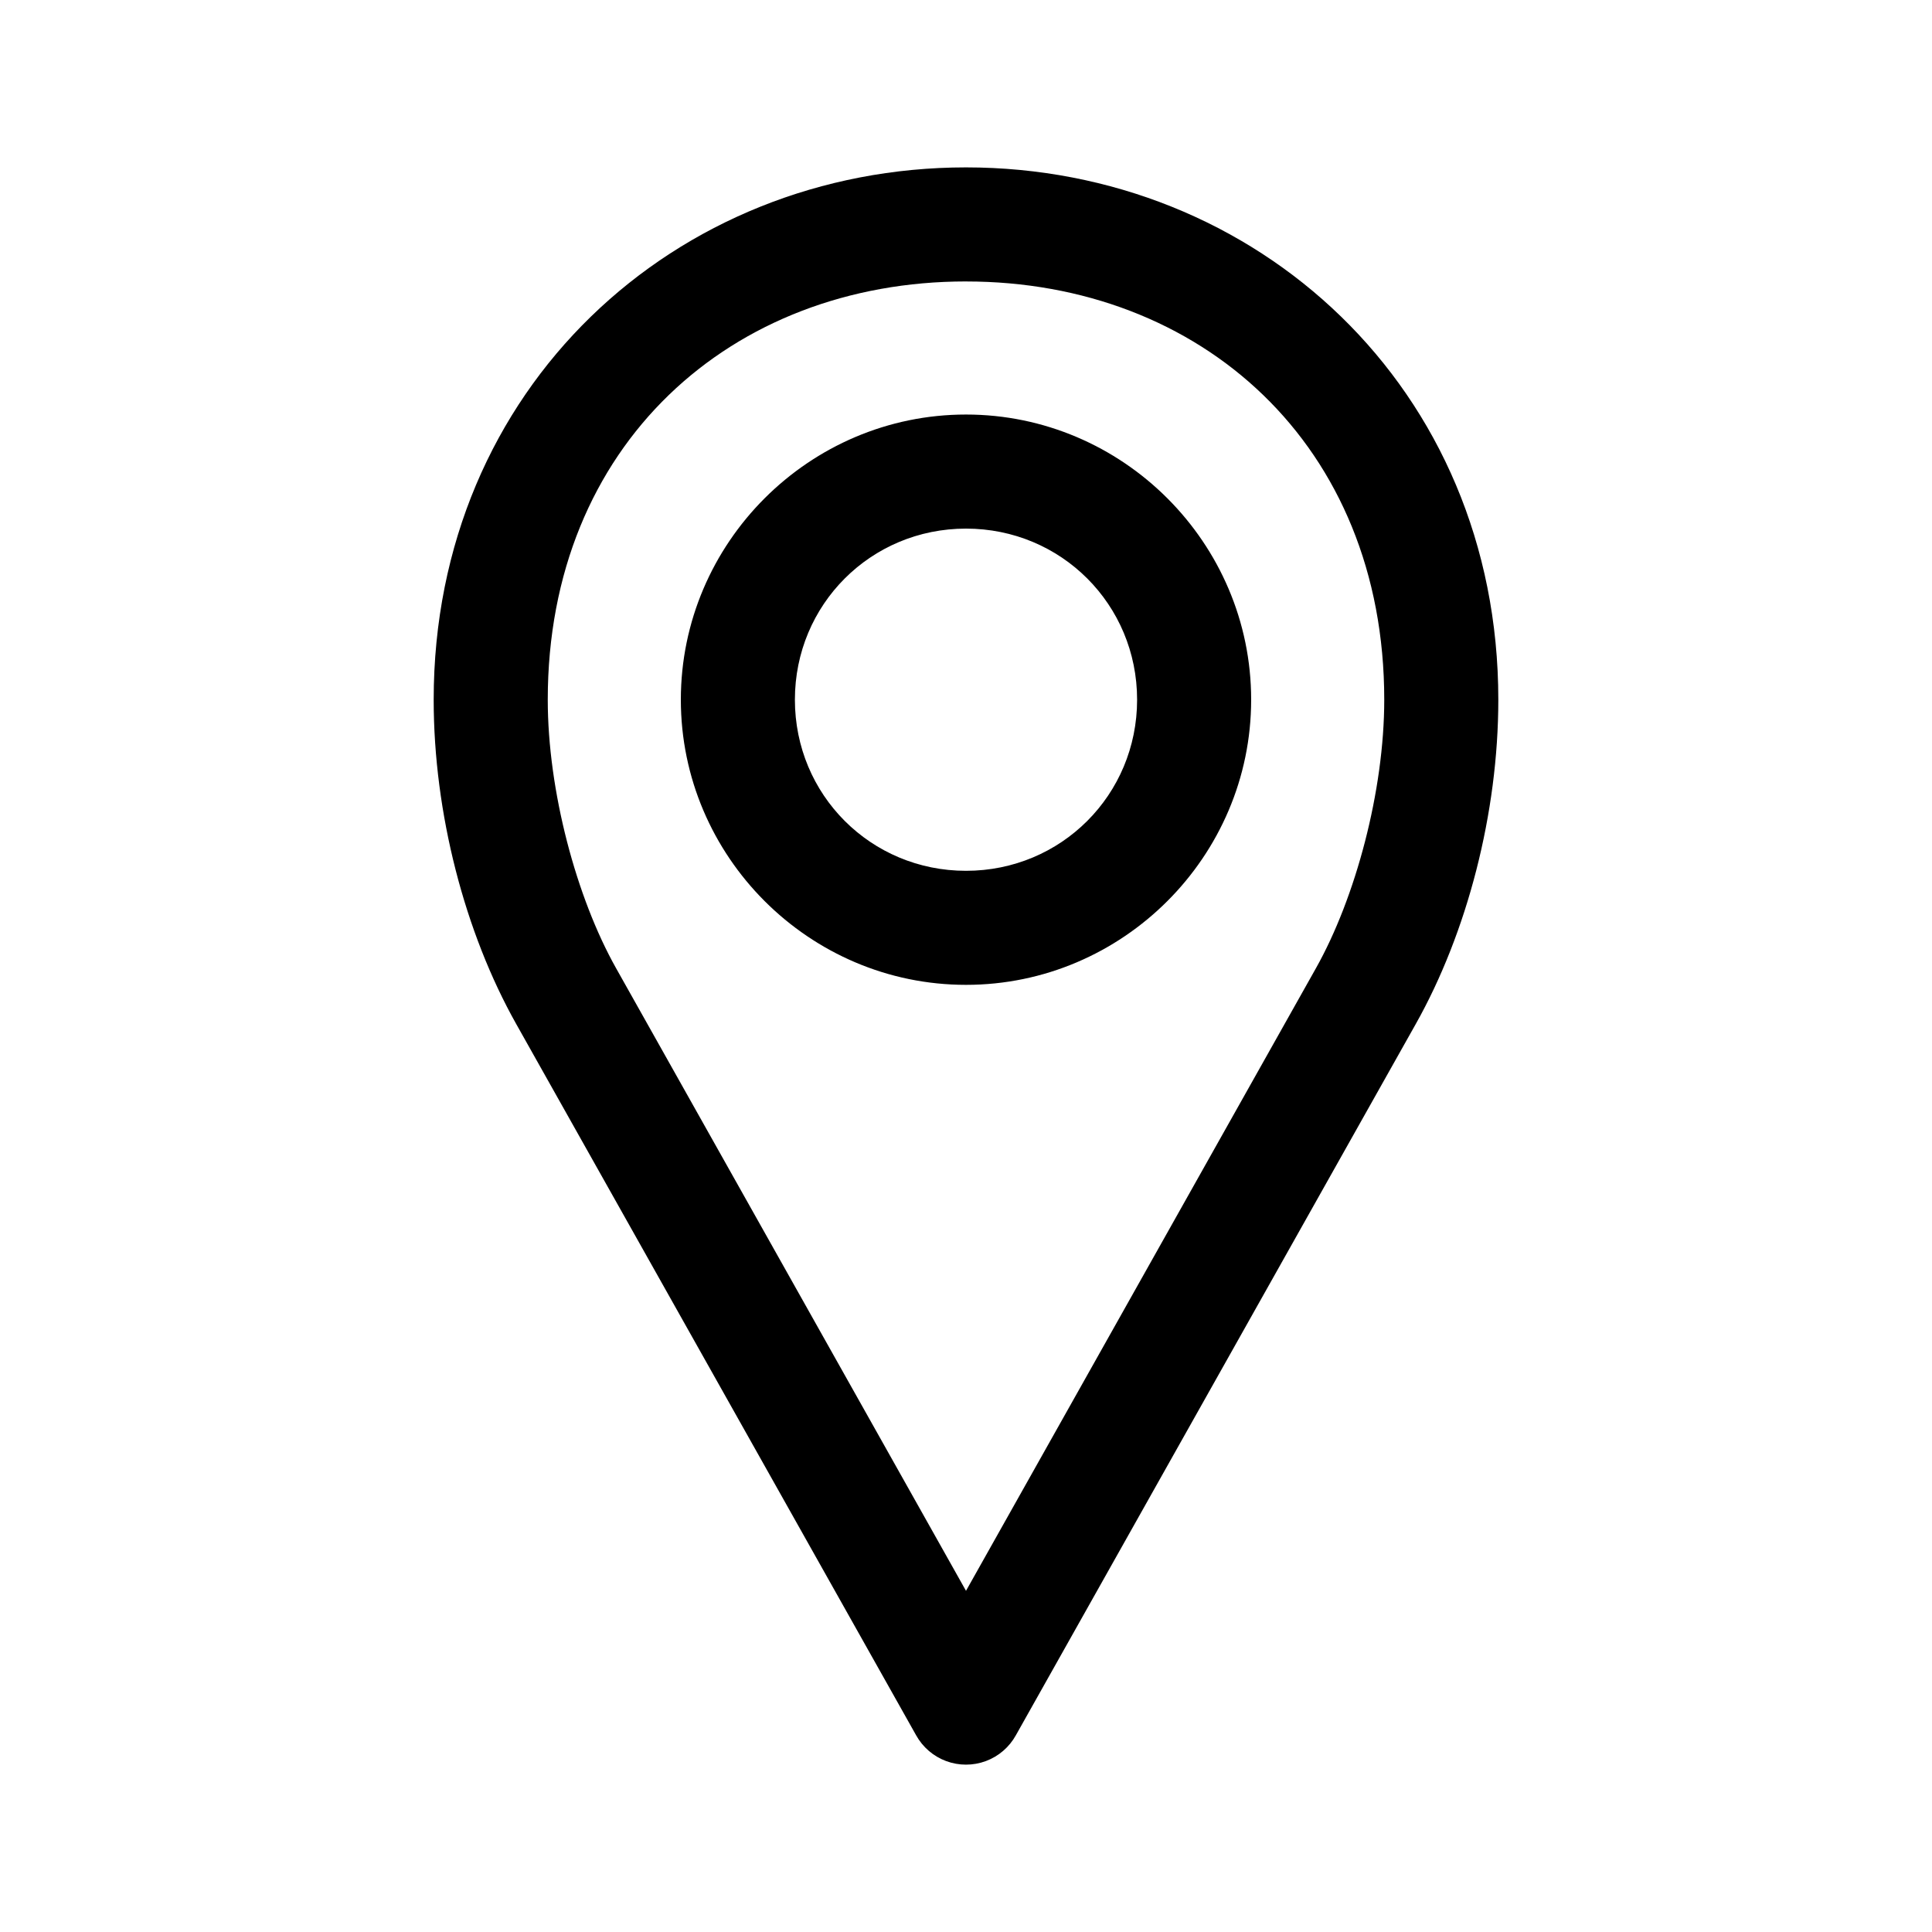 <?xml version="1.0" encoding="UTF-8"?>
<!-- The Best Svg Icon site in the world: iconSvg.co, Visit us! https://iconsvg.co -->
<svg fill="#000000" width="800px" height="800px" version="1.1" viewBox="144 144 512 512" xmlns="http://www.w3.org/2000/svg">
 <path d="m400 188.36c-76.922 0-141.07 58.375-141.07 141.07 0 30.012 8.227 61.68 21.883 85.961l105.96 188.46c1.75 3.164 4.578 5.598 7.969 6.856 3.391 1.254 7.121 1.254 10.512 0 3.391-1.258 6.219-3.691 7.969-6.856l105.96-188.46c13.66-24.285 21.887-55.953 21.887-85.961 0-82.691-64.145-141.07-141.07-141.07zm0 30.23c62.199 0 110.84 43.273 110.84 110.84 0 24.145-7.586 52.453-18.105 71.164l-92.734 164.99-92.734-165c-10.52-18.707-18.105-47.02-18.105-71.16 0-67.562 48.641-110.84 110.84-110.84zm0 35.266c-41.559 0-75.57 34.012-75.57 75.57 0 41.559 34.012 75.57 75.57 75.57s75.57-34.016 75.57-75.57c0-41.559-34.016-75.57-75.57-75.57zm0 30.23c25.223 0 45.344 20.121 45.344 45.344 0 25.219-20.121 45.344-45.344 45.344s-45.344-20.121-45.344-45.344c0-25.223 20.121-45.344 45.344-45.344z"/>
</svg>